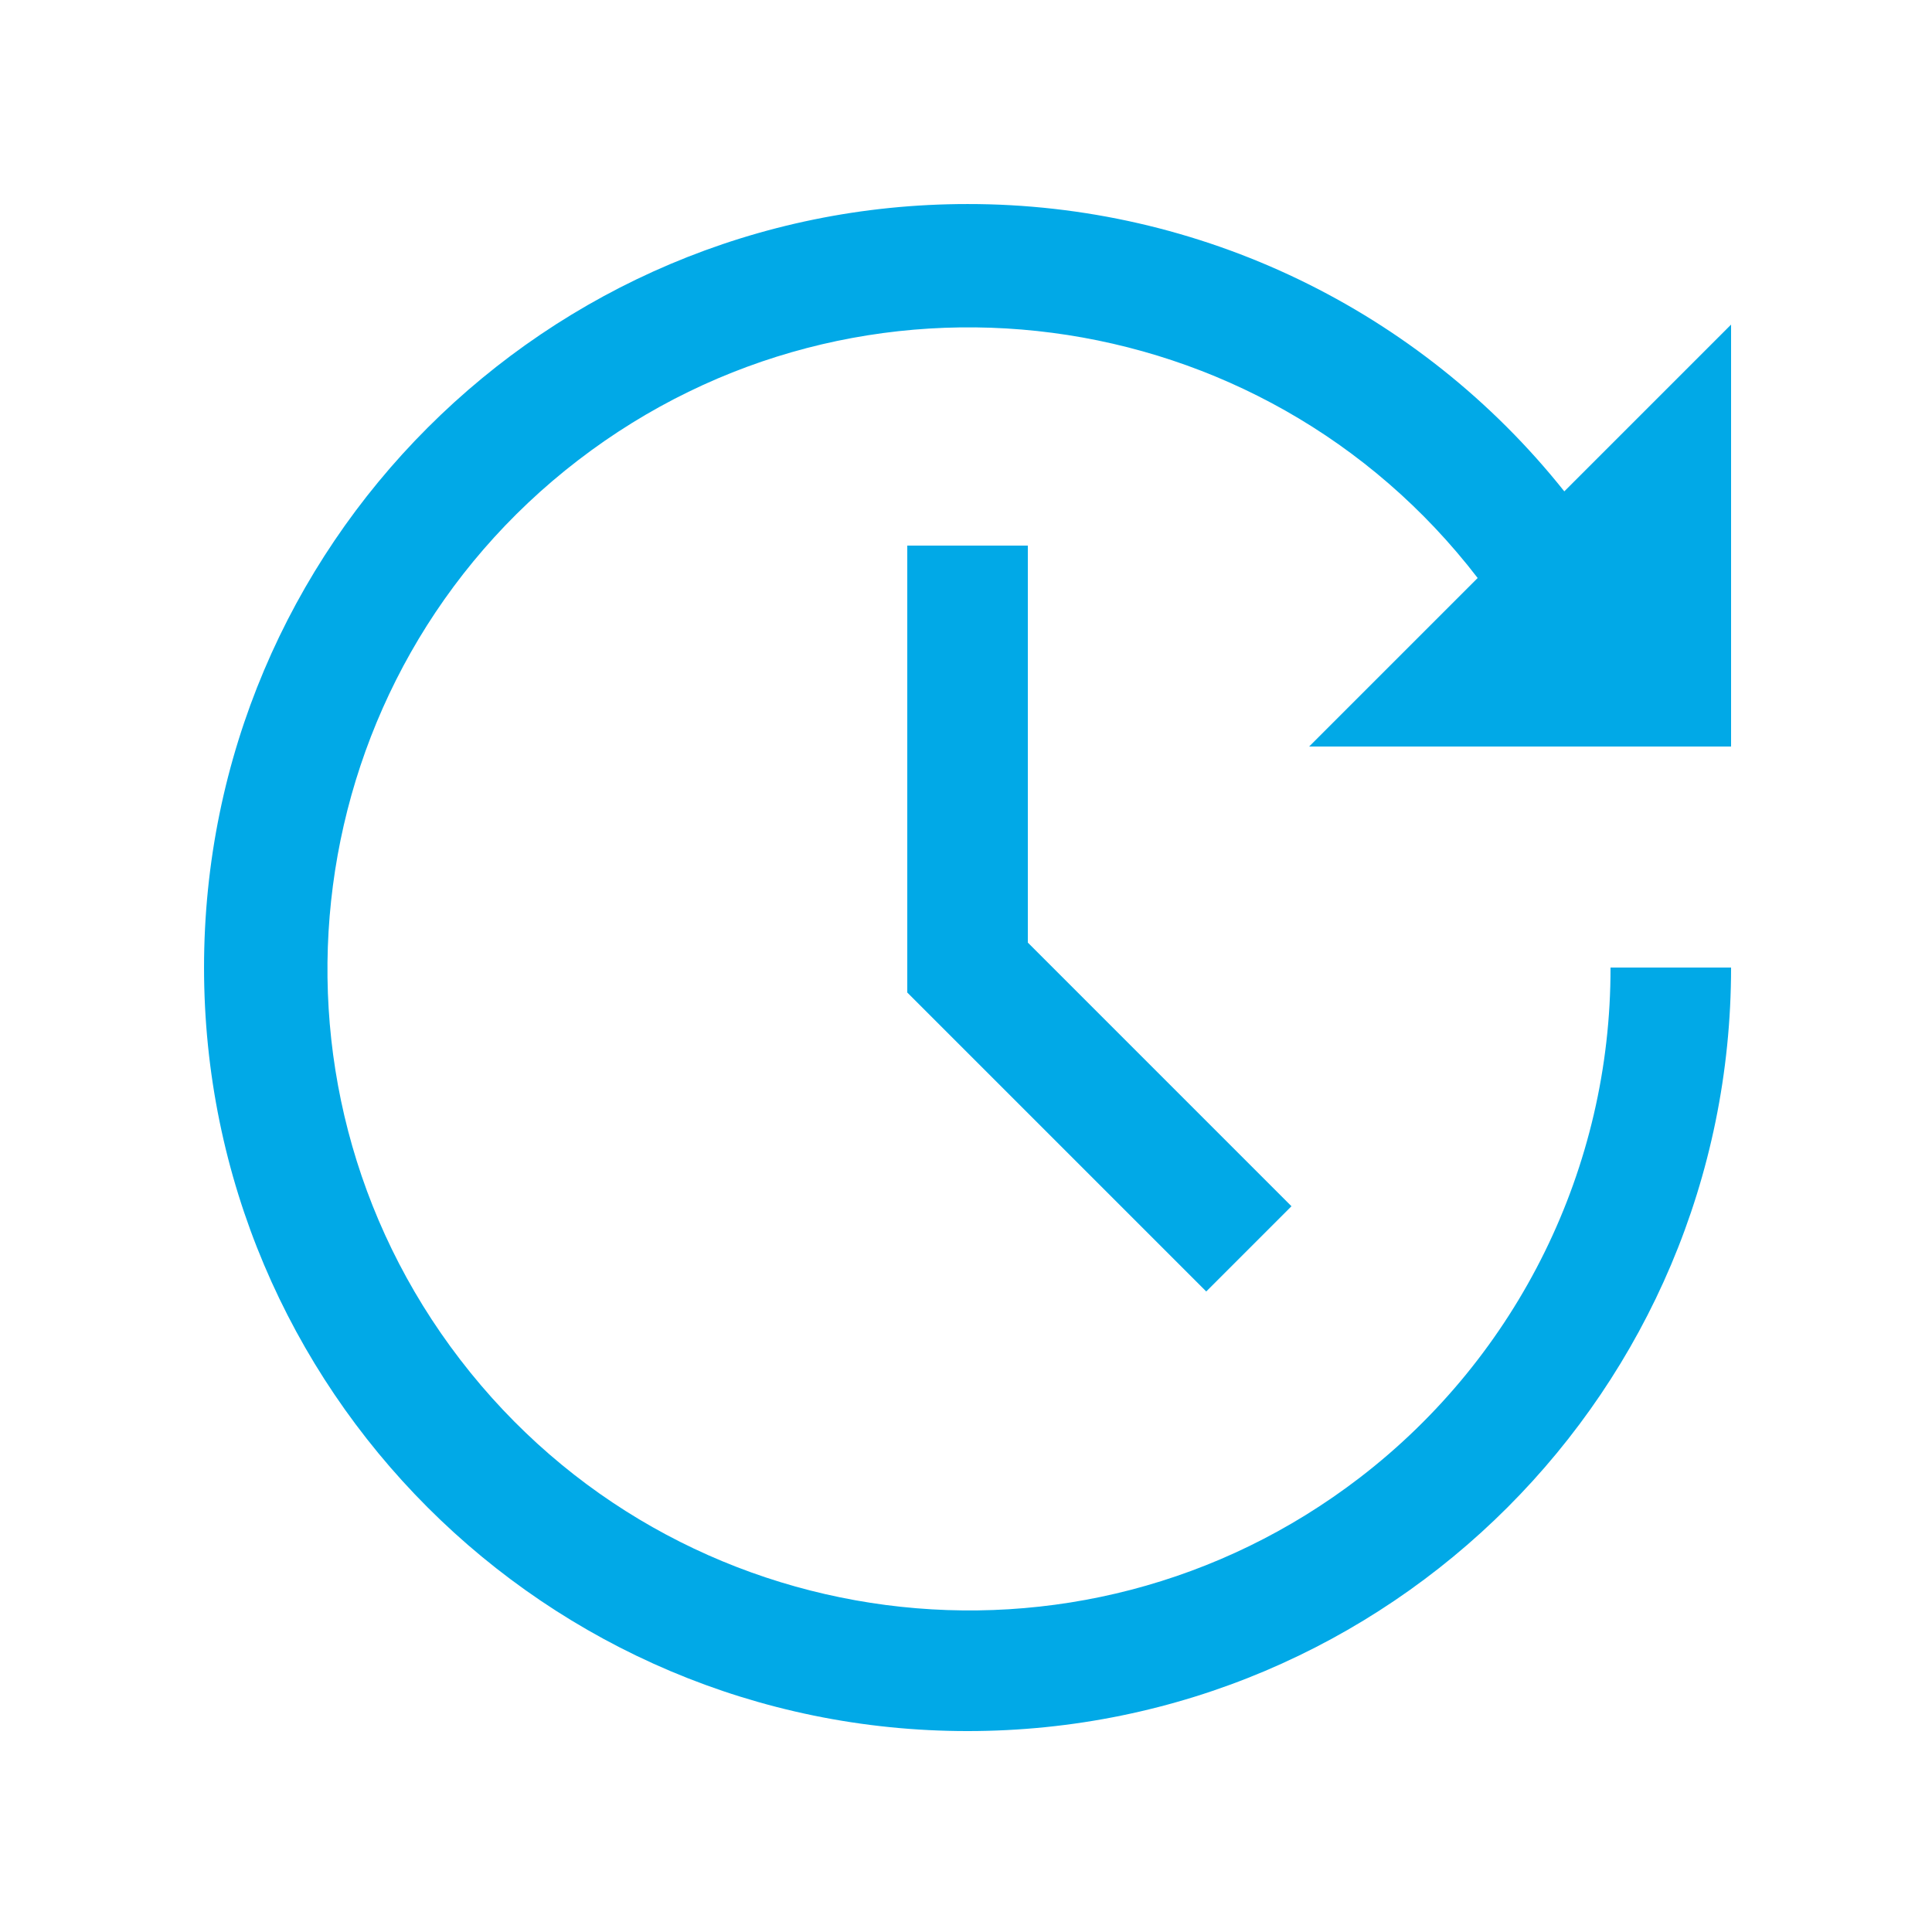 <svg xmlns="http://www.w3.org/2000/svg" xmlns:xlink="http://www.w3.org/1999/xlink" width="621" height="621" xml:space="preserve"><g transform="translate(-329 -33)"><g><g><g><g><path d="M620.625 208.375 620.625 352.028 716.719 448.115 744.115 420.719 659.375 335.972 659.375 208.375 620.625 208.375Z" fill="#01A9E7" fill-rule="nonzero" fill-opacity="1"></path><path d="M640 98.583C714.675 98.508 785.303 132.514 831.812 190.938L842.23 180.52 885.417 137.333 885.417 272.958 749.792 272.958 787.25 235.5 803.964 218.786C734.571 128.488 605.116 111.541 514.818 180.935 424.52 250.328 407.574 379.783 476.966 470.081 546.36 560.379 675.815 577.325 766.113 507.932 817.022 468.809 846.802 408.205 846.667 344L885.417 344C885.417 479.54 775.54 589.417 640 589.417 504.46 589.417 394.583 479.54 394.583 344 394.583 208.46 504.46 98.583 640 98.583Z" fill="#01A9E7" fill-rule="nonzero" fill-opacity="1"></path></g></g></g></g></g></svg>